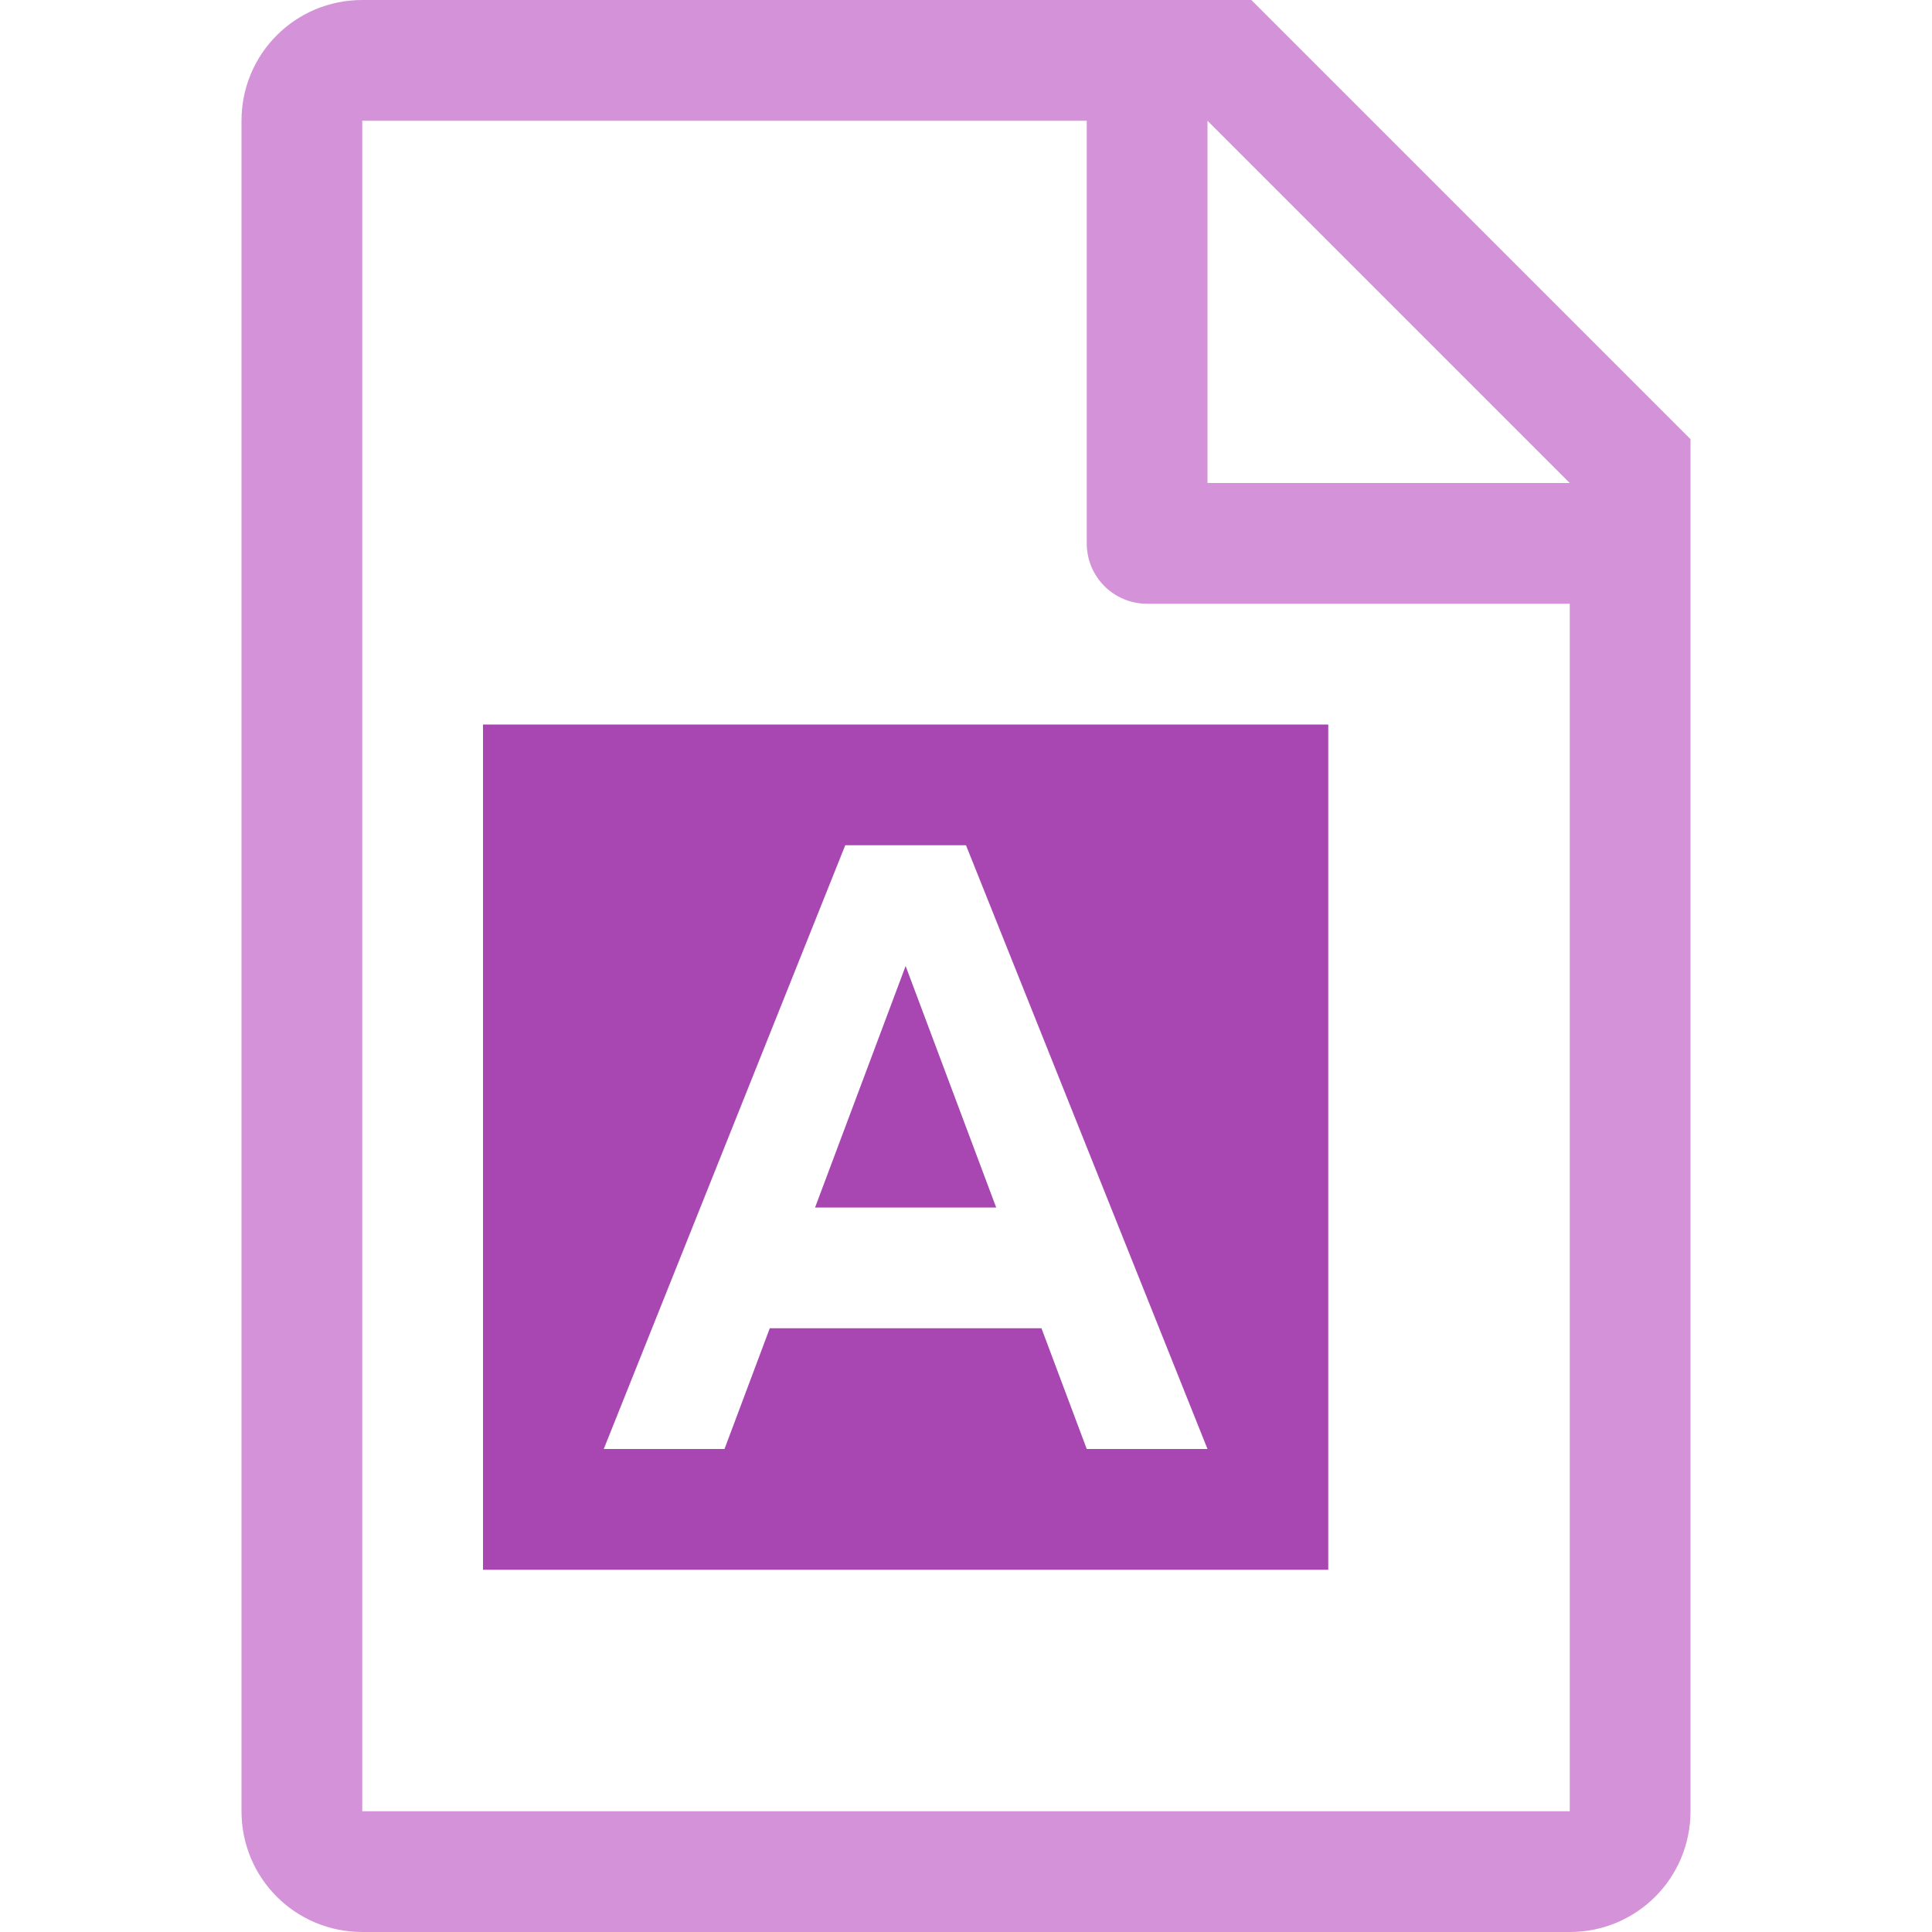 <svg viewBox="0 0 16 16" xmlns="http://www.w3.org/2000/svg">/&amp;amp;amp;amp;amp;amp;gt;<path d="m3 0c-.554 0-1 .446-1 1v14c0 .554.446 1 1 1h10c.554 0 1-.446 1-1v-11.363l-3.637-3.637zm0 1h6v3.5c0 .277.223.5.5.5h3.5v10h-10zm7 0 3 3h-3z" fill="#d492d8"/><path d="m4 6v7h7v-7zm3 1h1l2 5h-1l-.375-1h-2.25l-.375 1h-1zm.5 1-.75 2h1.5z" fill="#a846b2"/></svg>